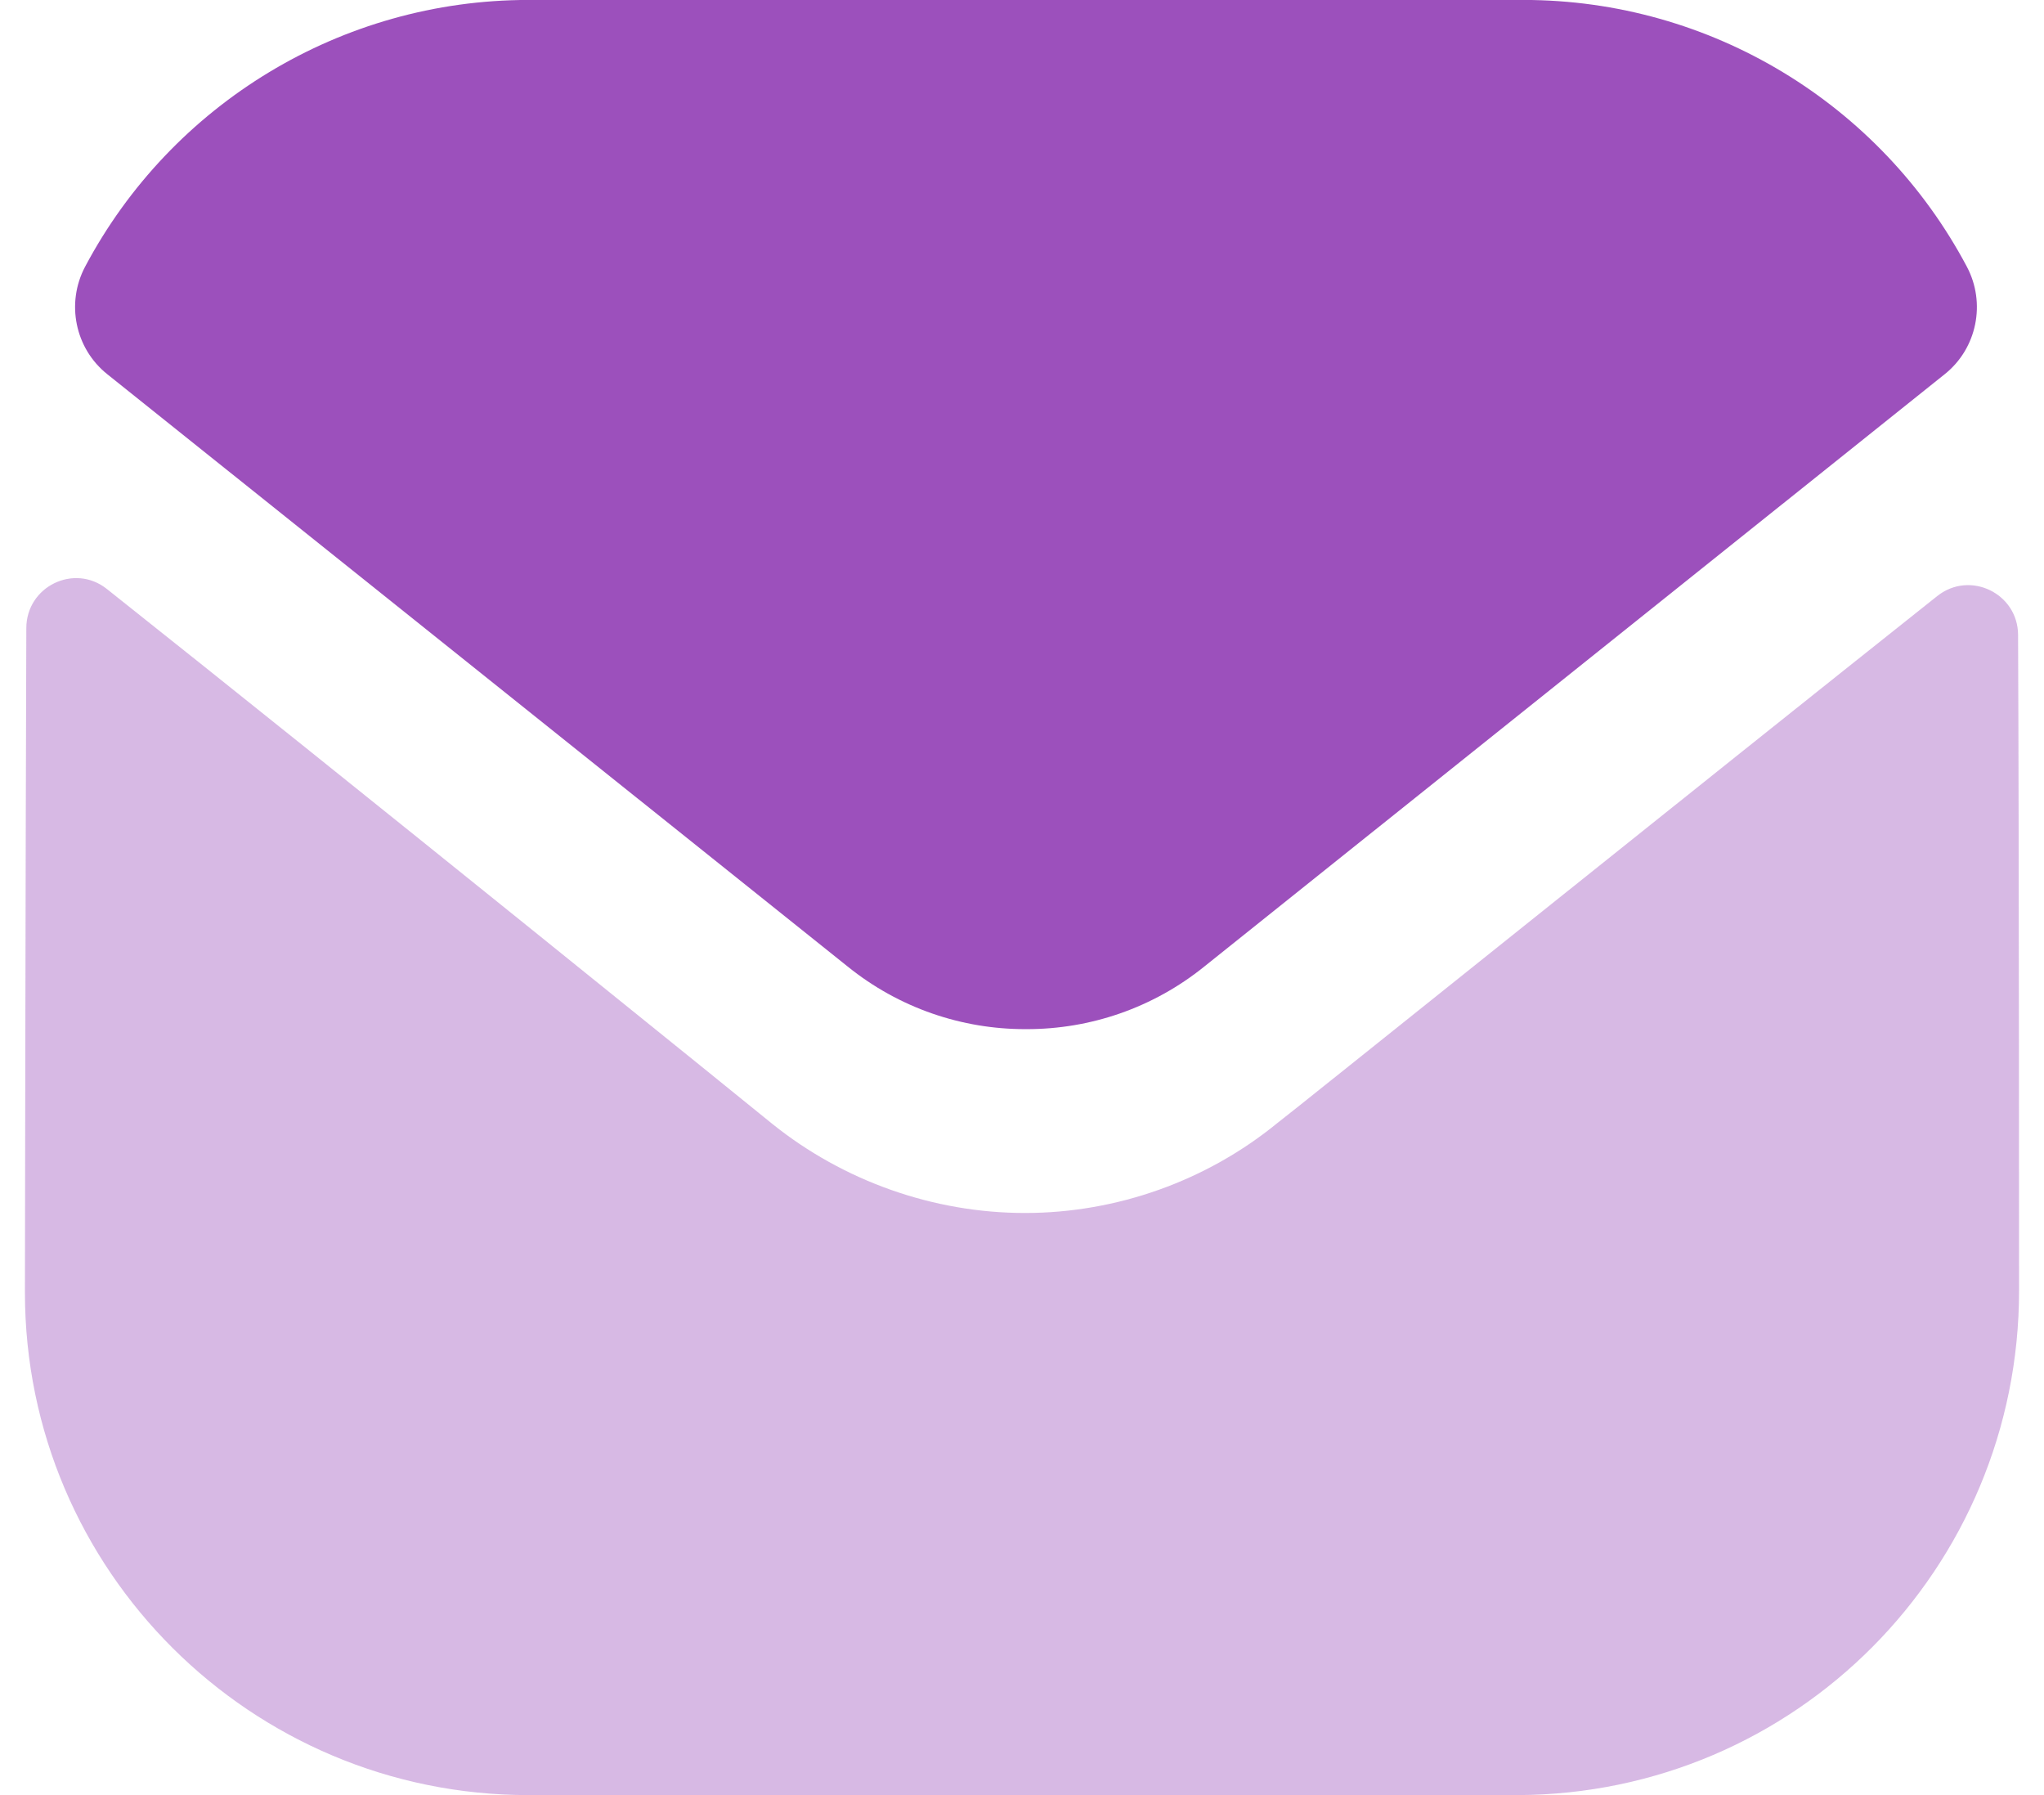 <svg width="41" height="36" viewBox="0 0 41 36" fill="none" xmlns="http://www.w3.org/2000/svg">
<path opacity="0.4" d="M40.5 25.88C40.5 31.46 36.02 35.98 30.44 36H30.42H10.6C5.04 36 0.5 31.5 0.5 25.92V25.9C0.5 25.9 0.512 17.048 0.528 12.596C0.53 11.76 1.49 11.292 2.144 11.812C6.896 15.582 15.394 22.456 15.5 22.546C16.92 23.684 18.72 24.326 20.56 24.326C22.4 24.326 24.2 23.684 25.62 22.524C25.726 22.454 34.034 15.786 38.858 11.954C39.514 11.432 40.478 11.9 40.48 12.734C40.5 17.152 40.5 25.88 40.5 25.88Z" fill="#9C50BC"/>
<path d="M39.452 5.347C37.72 2.083 34.312 -0.001 30.56 -0.001H10.6C6.848 -0.001 3.44 2.083 1.708 5.347C1.32 6.077 1.504 6.987 2.15 7.503L17 19.381C18.04 20.221 19.3 20.639 20.56 20.639C20.568 20.639 20.574 20.639 20.58 20.639C20.586 20.639 20.594 20.639 20.6 20.639C21.86 20.639 23.12 20.221 24.16 19.381L39.01 7.503C39.656 6.987 39.84 6.077 39.452 5.347Z" fill="#9C50BC"/>
</svg>
